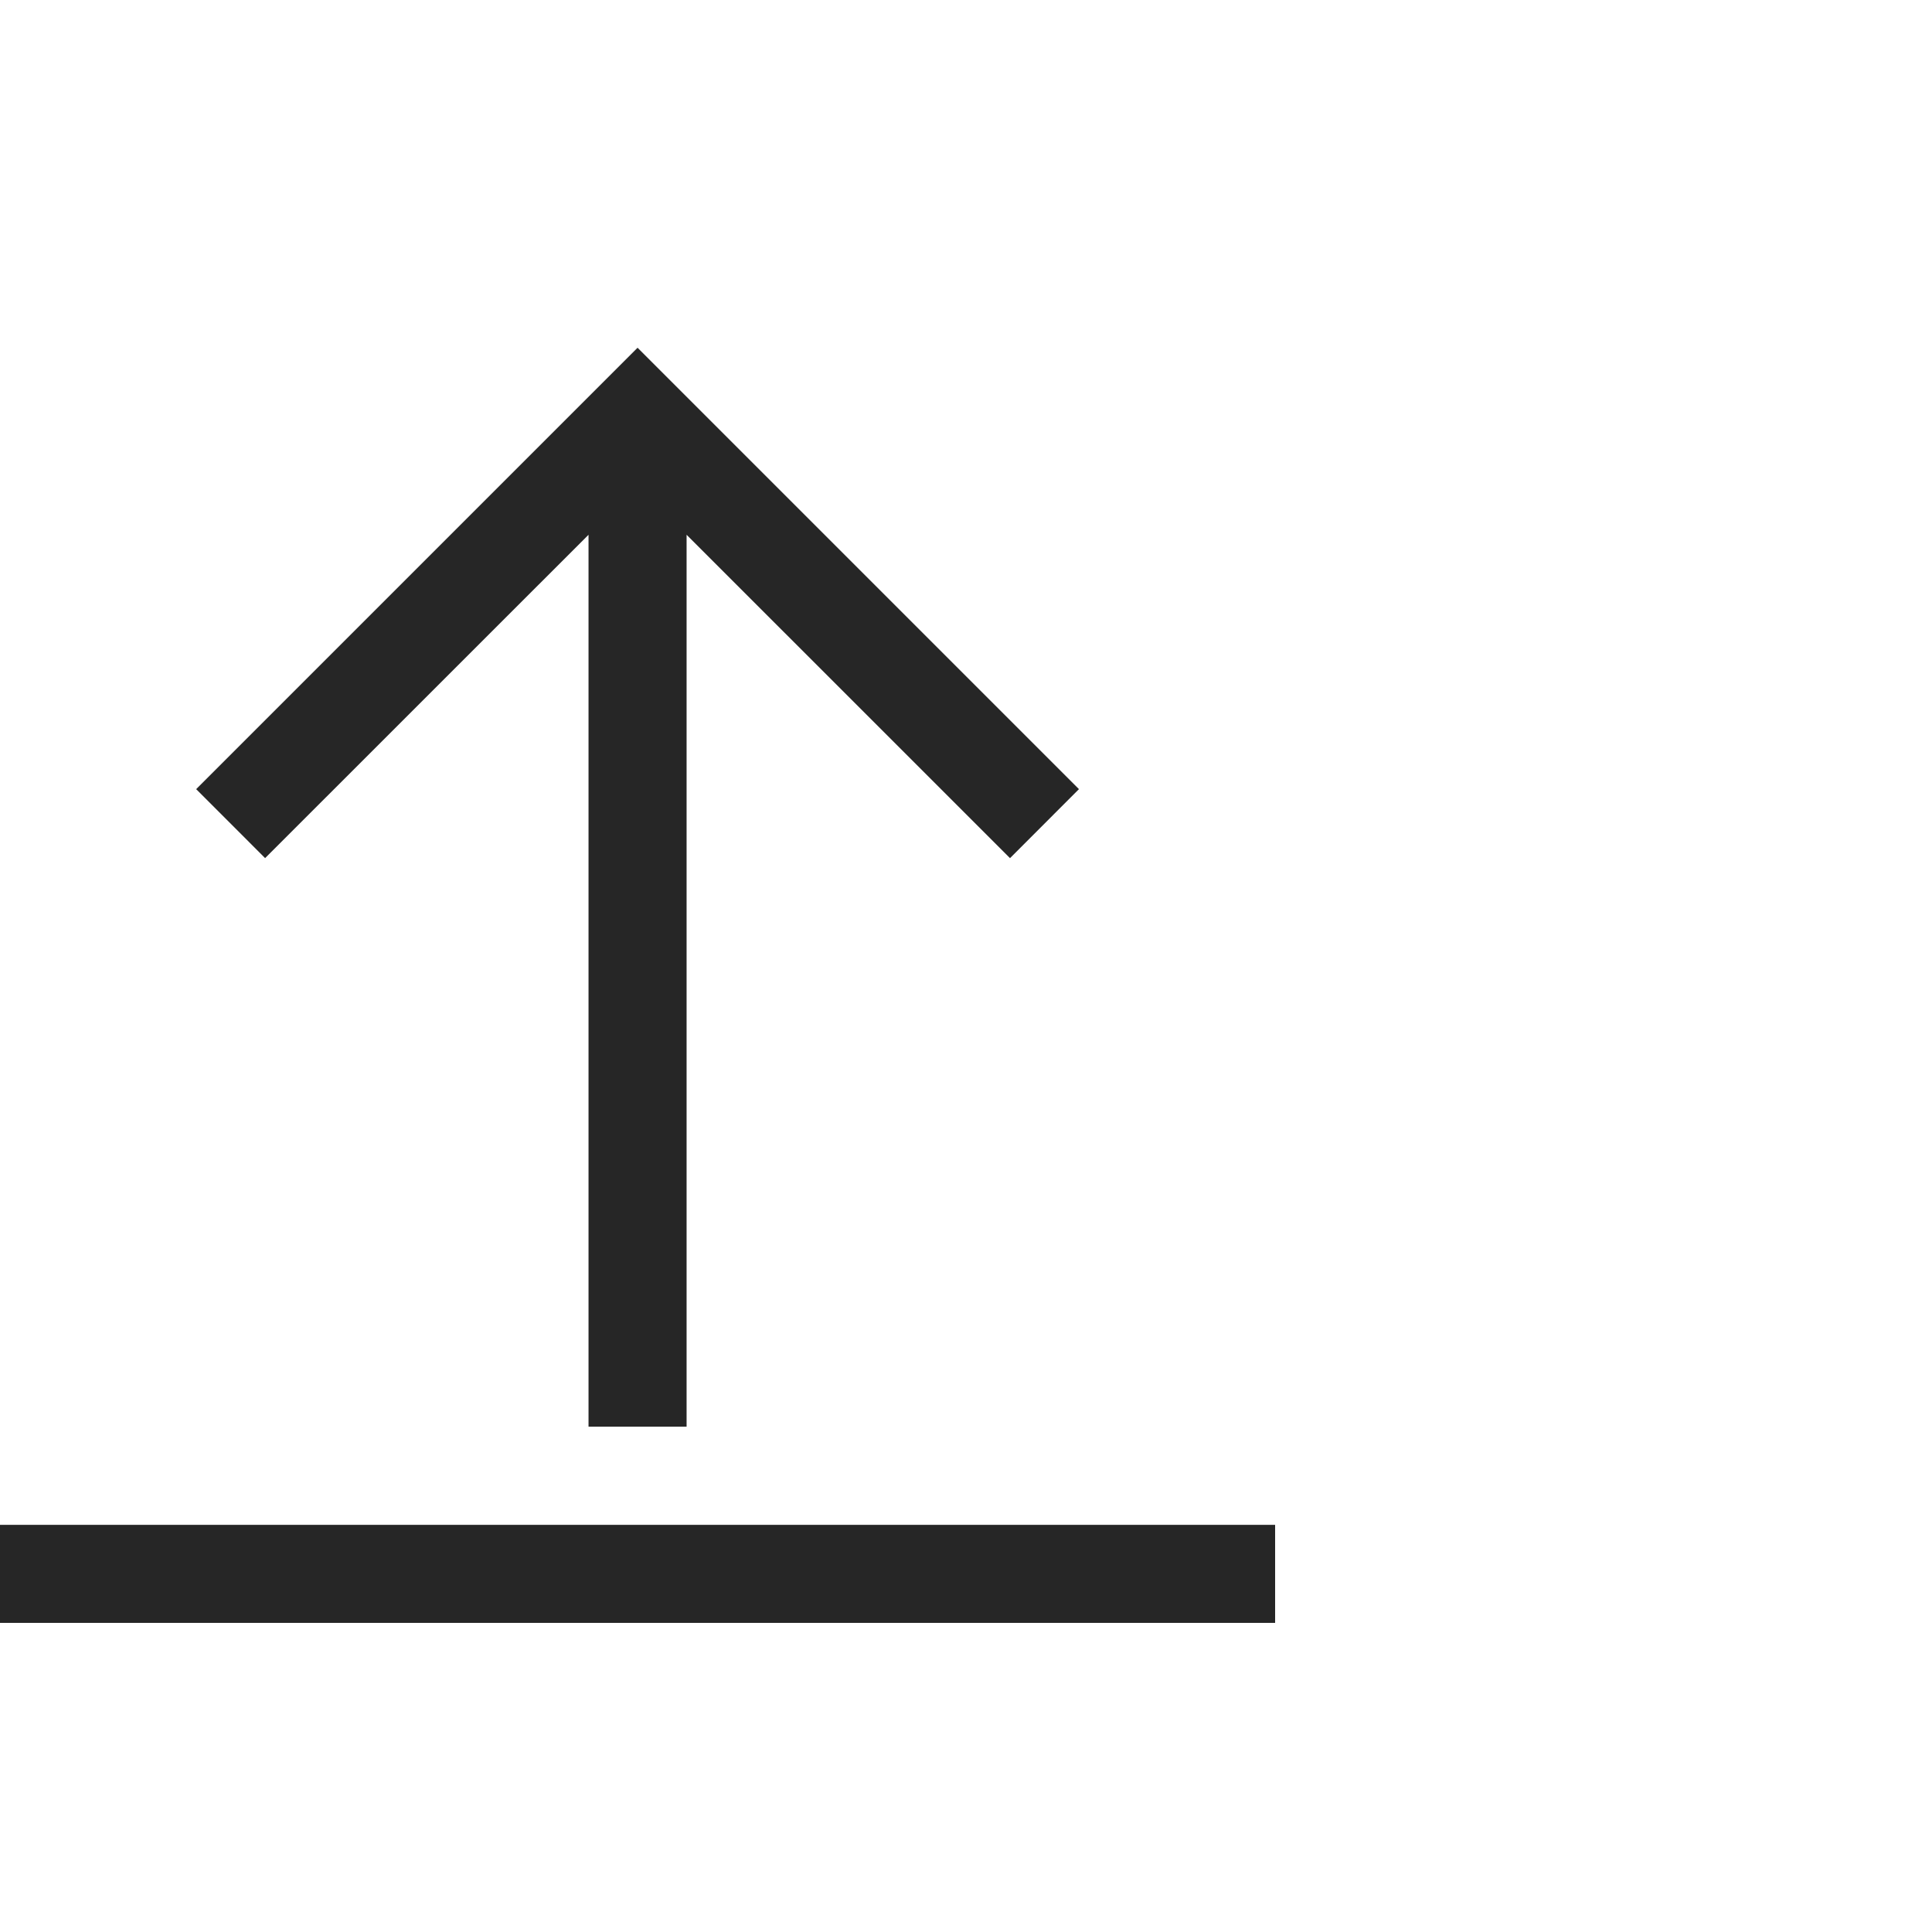 <svg xmlns="http://www.w3.org/2000/svg" xmlns:xlink="http://www.w3.org/1999/xlink" width="50px" height="50px" viewBox="0 0 50 50"><title>d7</title><g id="d7" stroke="none" stroke-width="1" fill="none" fill-rule="evenodd" fill-opacity="0.85"><g id="iconfinder_upload-alt_183686" transform="translate(0, 9)" fill="#000000" fill-rule="nonzero"><path d="M15.231,4.84 L15.231,27.923 L17.769,27.923 L17.769,4.84 L26.139,13.209 L27.923,11.423 L16.5,0 L5.077,11.423 L6.861,13.208 L15.231,4.84 Z M0,30.462 L0,33 L33,33 L33,30.462 L0,30.462 Z" id="Shape"></path></g></g></svg>